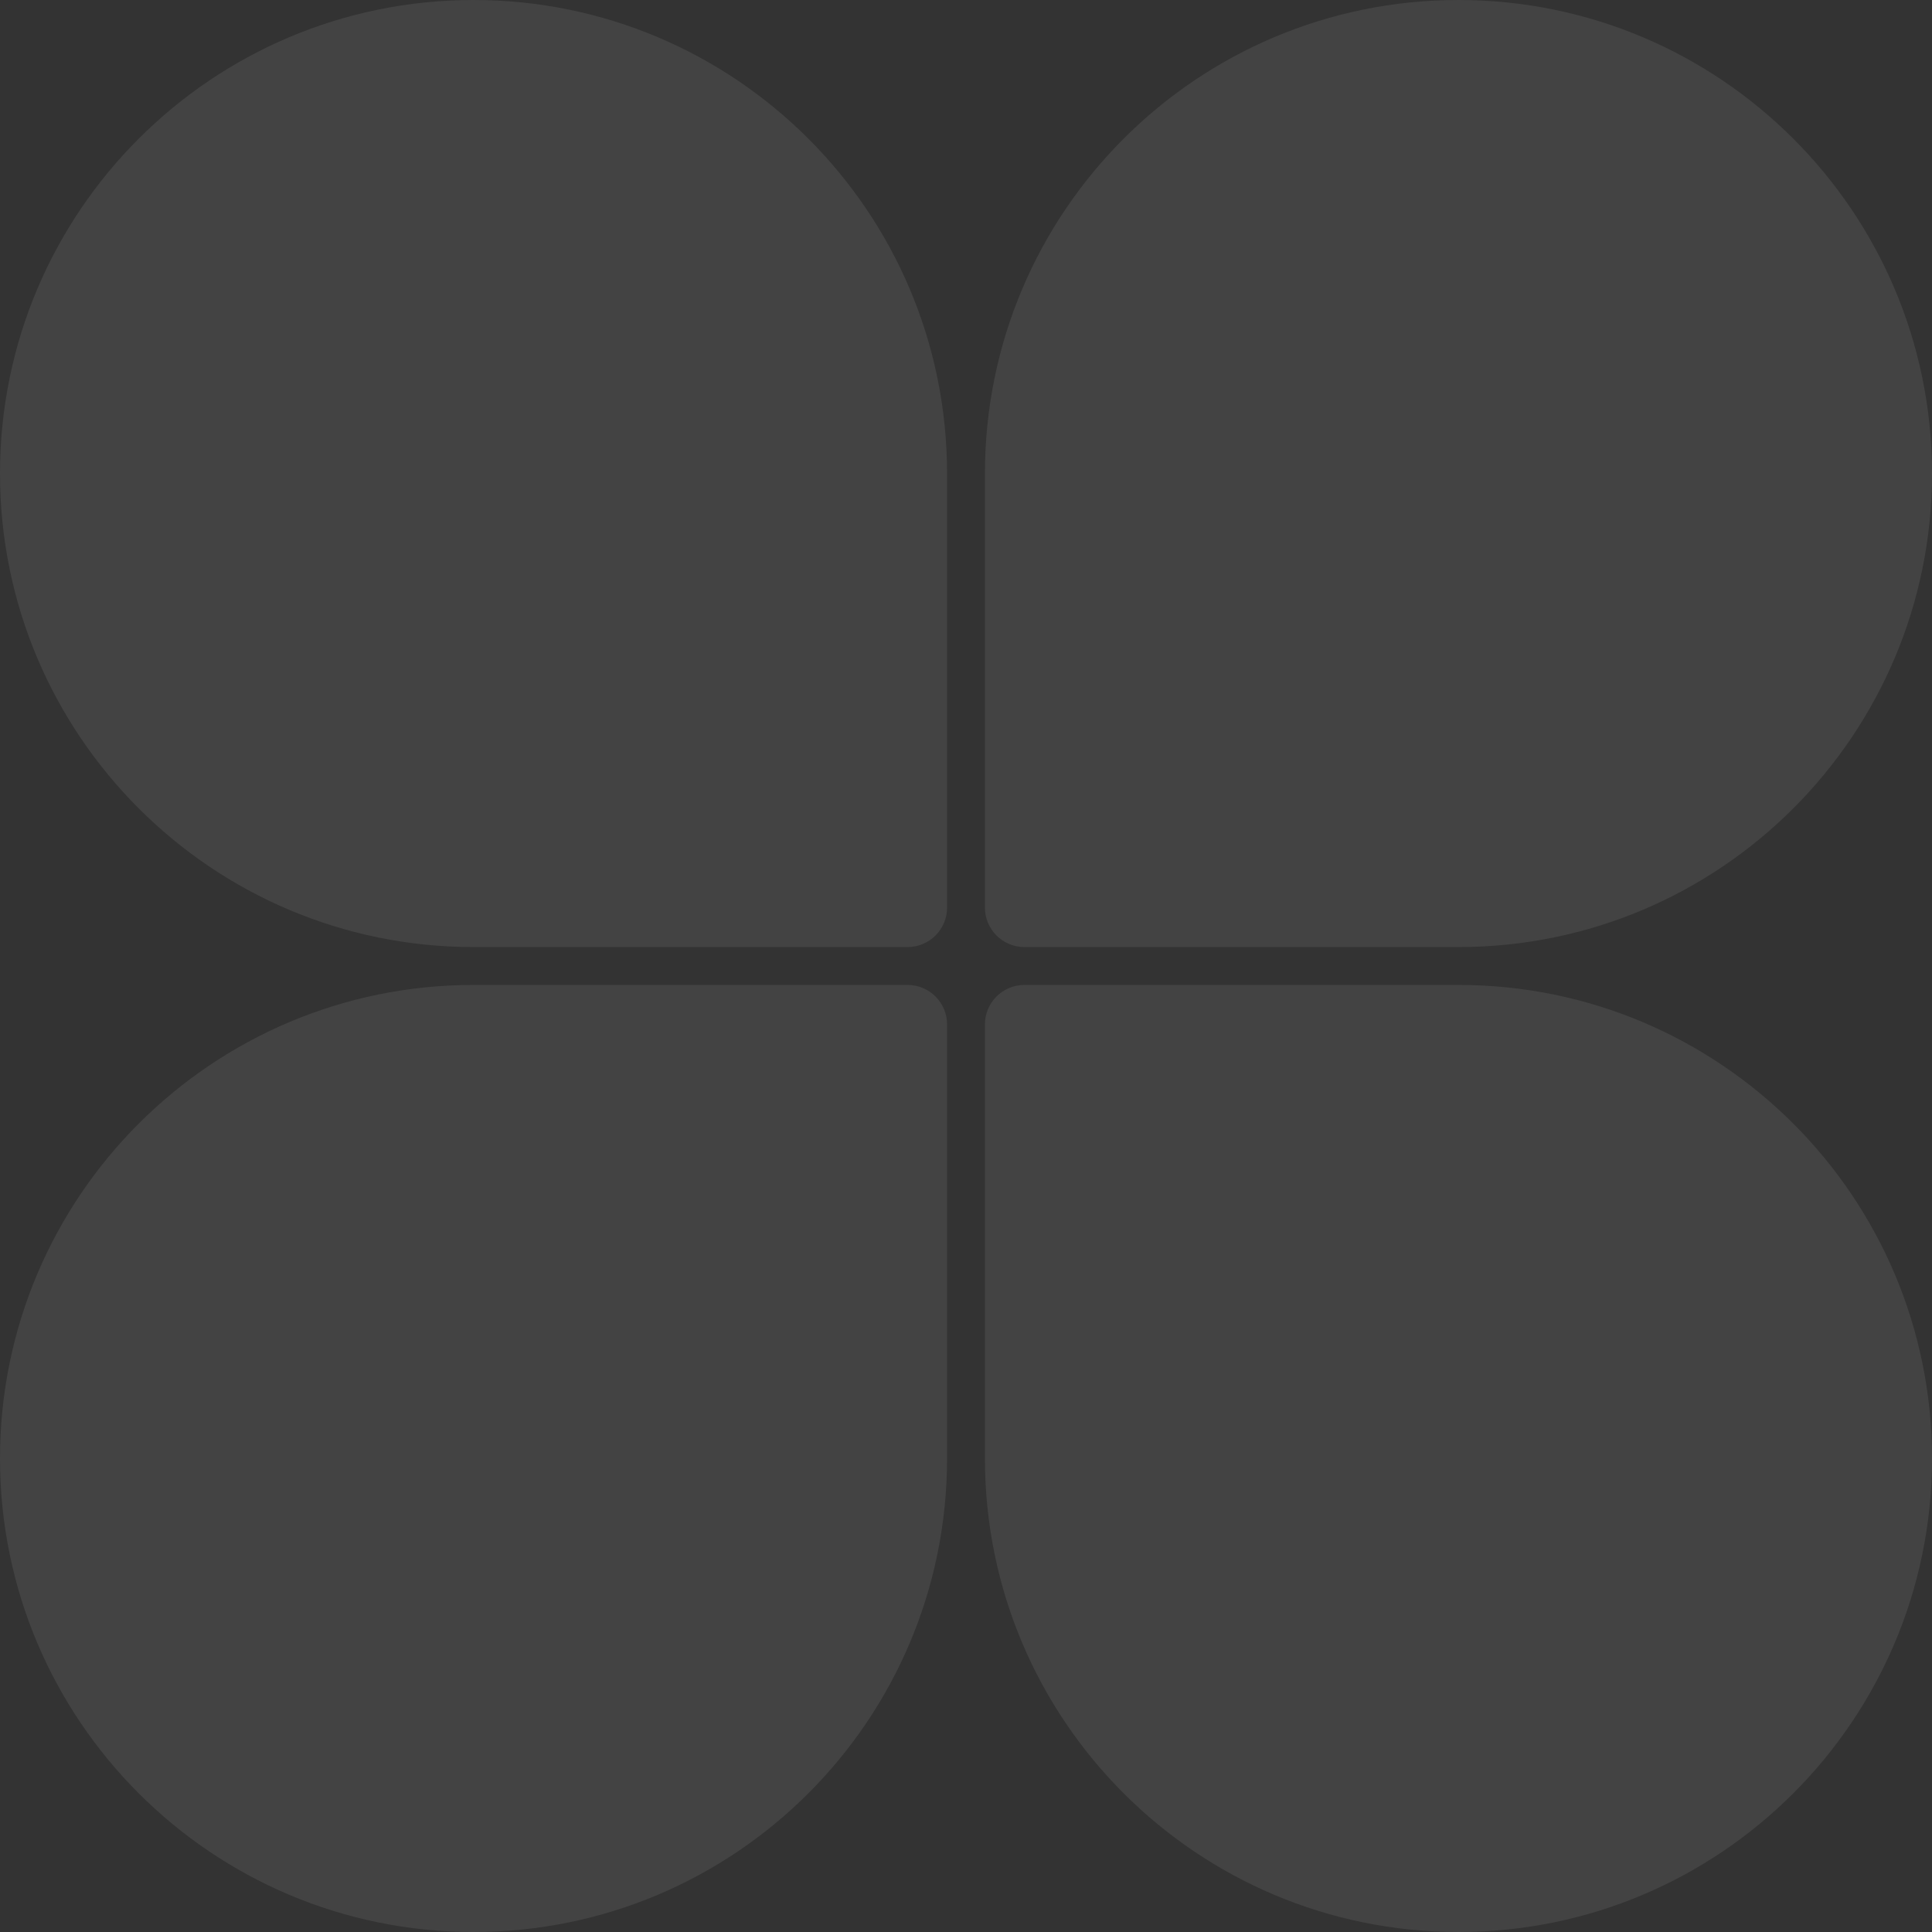 <svg width="217" height="217" viewBox="0 0 217 217" fill="none" xmlns="http://www.w3.org/2000/svg">
<rect x="0" y="0" width="217" height="217" fill="#333333" stroke="none"/>
<g opacity="0.08">
<path d="M163.814 0C193.188 0 217 23.812 217 53.186C217 82.56 193.188 106.373 163.814 106.373H115.06C112.612 106.373 110.627 104.388 110.627 101.94V53.186C110.627 23.812 134.44 0 163.814 0Z" fill="white"/>
<path d="M163.814 217C193.188 217 217 193.188 217 163.814C217 134.44 193.188 110.627 163.814 110.627H115.06C112.612 110.627 110.627 112.612 110.627 115.06V163.814C110.627 193.188 134.44 217 163.814 217Z" fill="white"/>
<path d="M53.186 0C23.812 0 0 23.812 0 53.186C0 82.56 23.812 106.373 53.186 106.373H101.94C104.388 106.373 106.373 104.388 106.373 101.94V53.186C106.373 23.812 82.56 0 53.186 0Z" fill="white"/>
<path d="M53.186 217C23.812 217 0 193.188 0 163.814C0 134.44 23.812 110.627 53.186 110.627H101.94C104.388 110.627 106.373 112.612 106.373 115.06V163.814C106.373 193.188 82.56 217 53.186 217Z" fill="white"/>
</g>
</svg>
